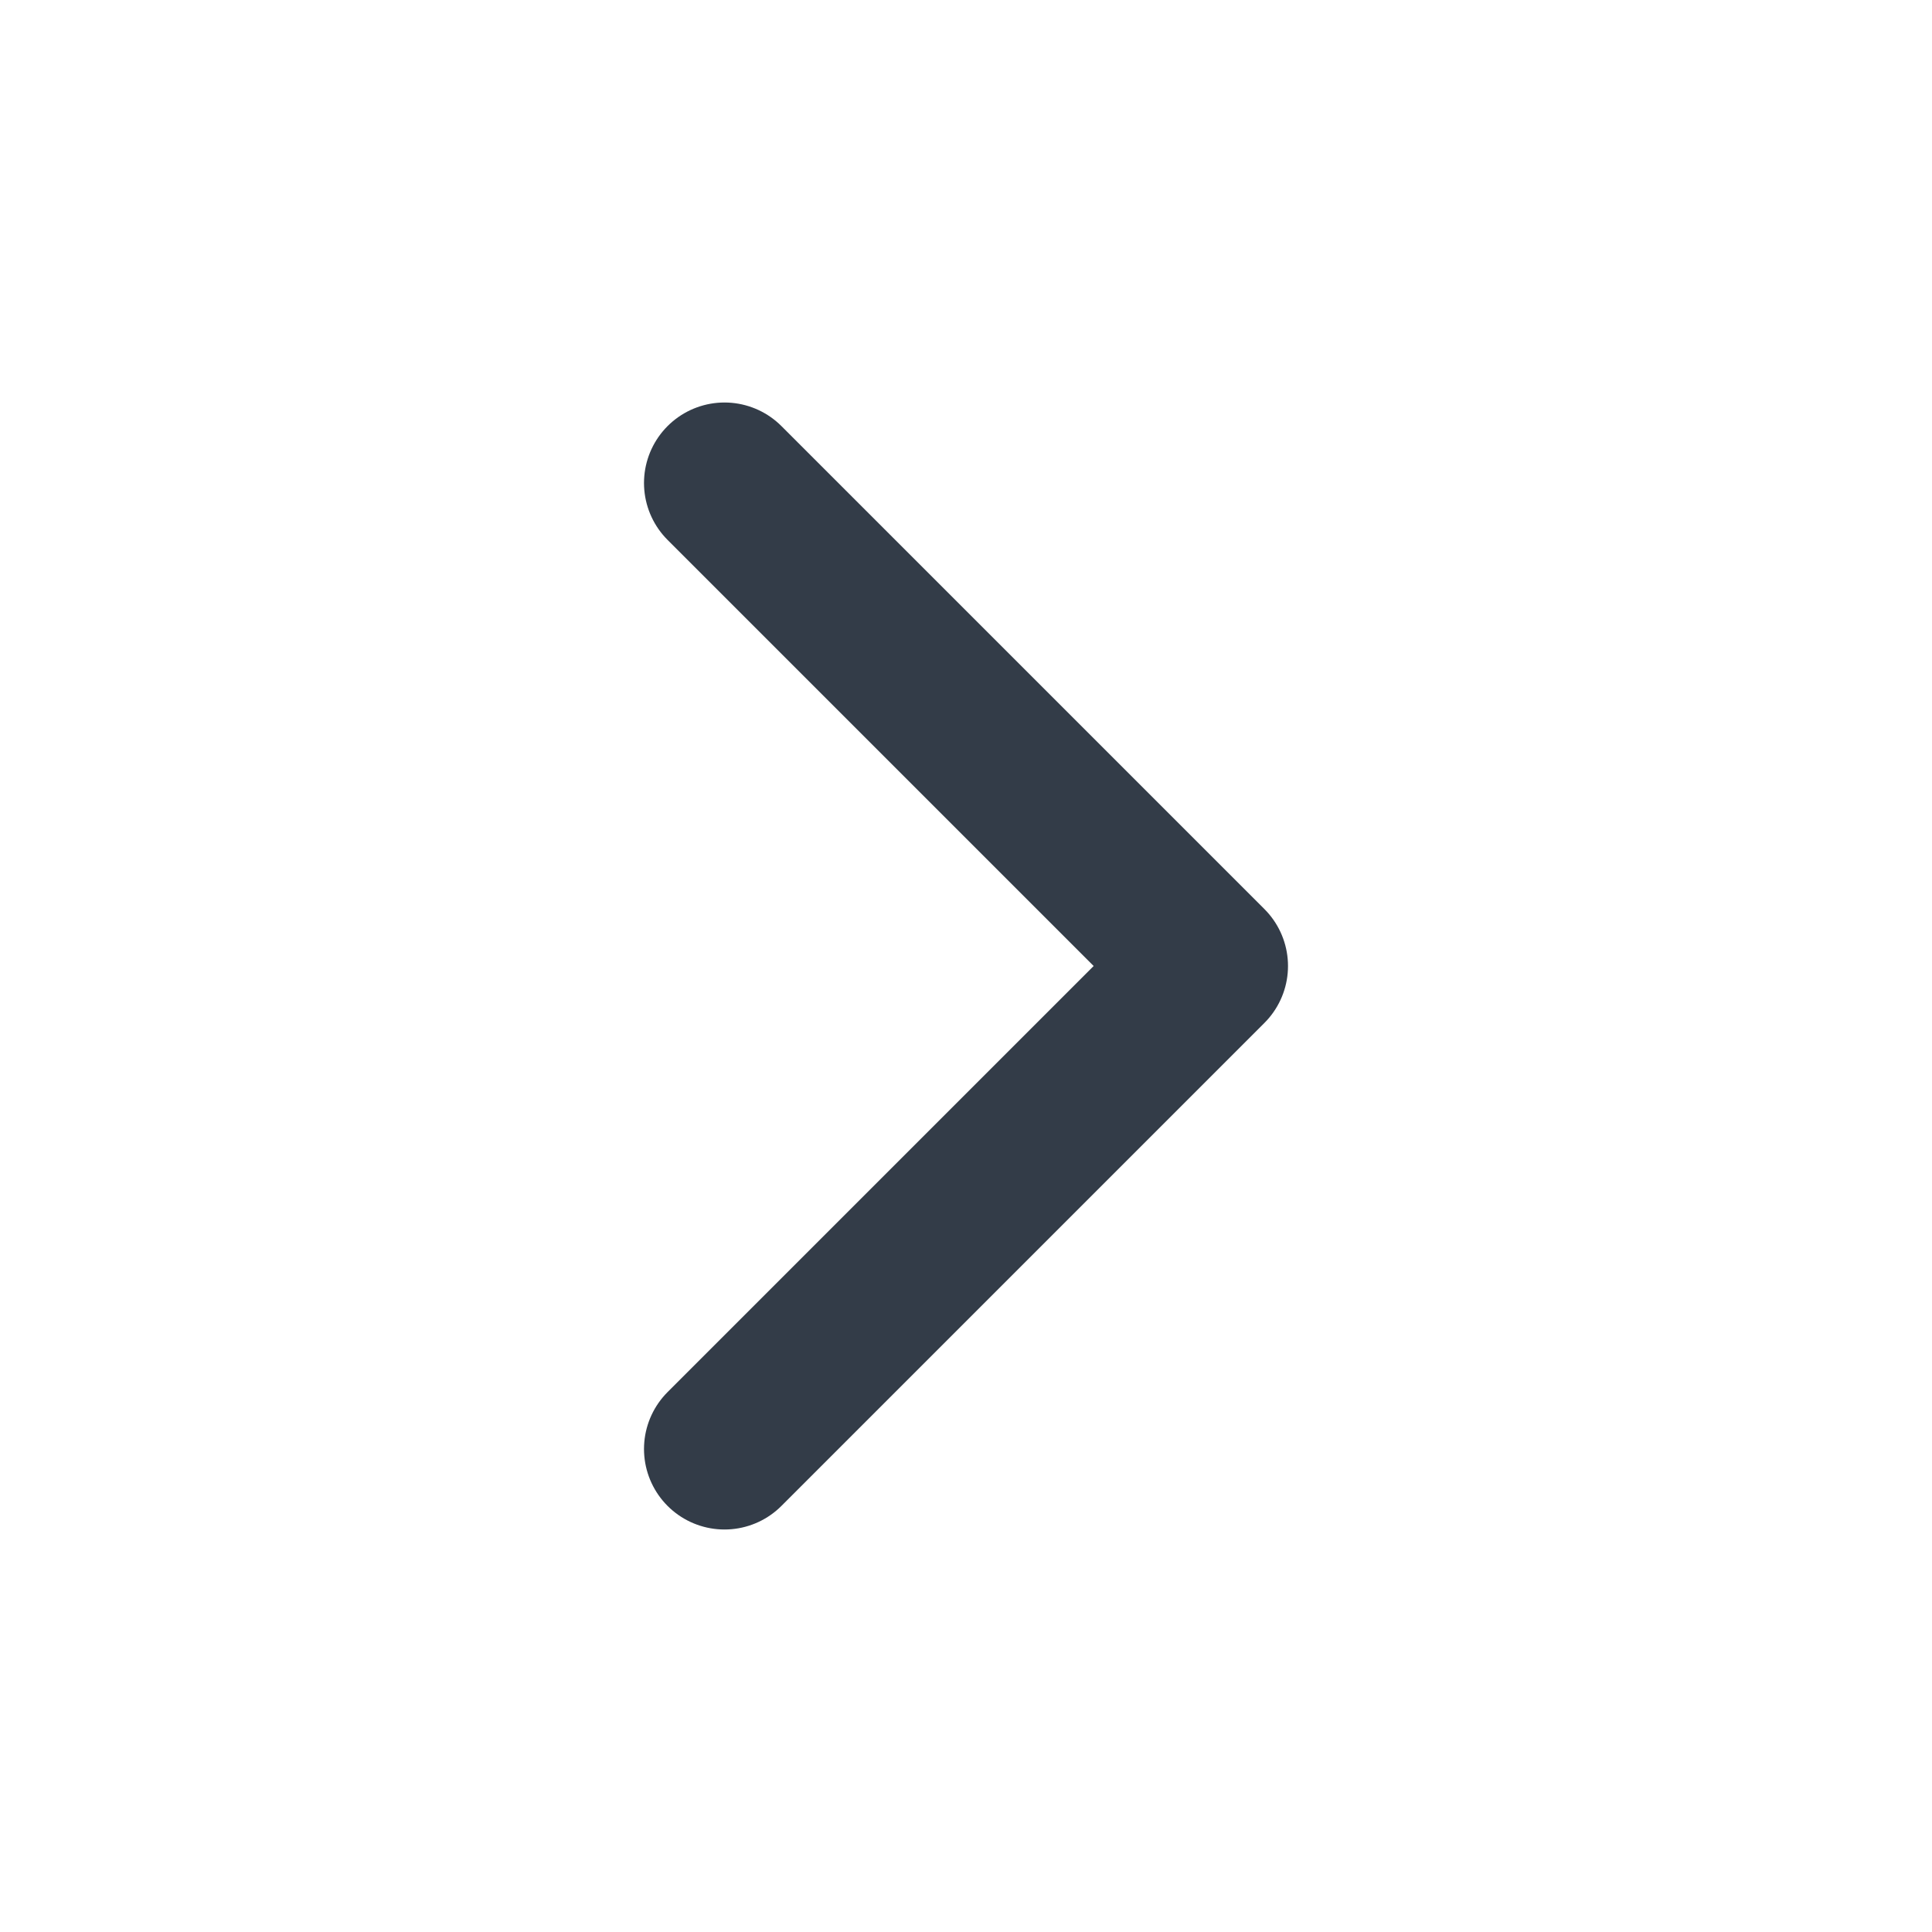 <svg xmlns="http://www.w3.org/2000/svg" width="24" height="24" viewBox="0 0 24 24" fill="none"><path d="M9 6L15 12L9 18" stroke="#333C48" stroke-width="2" stroke-linecap="round" stroke-linejoin="round"></path></svg>